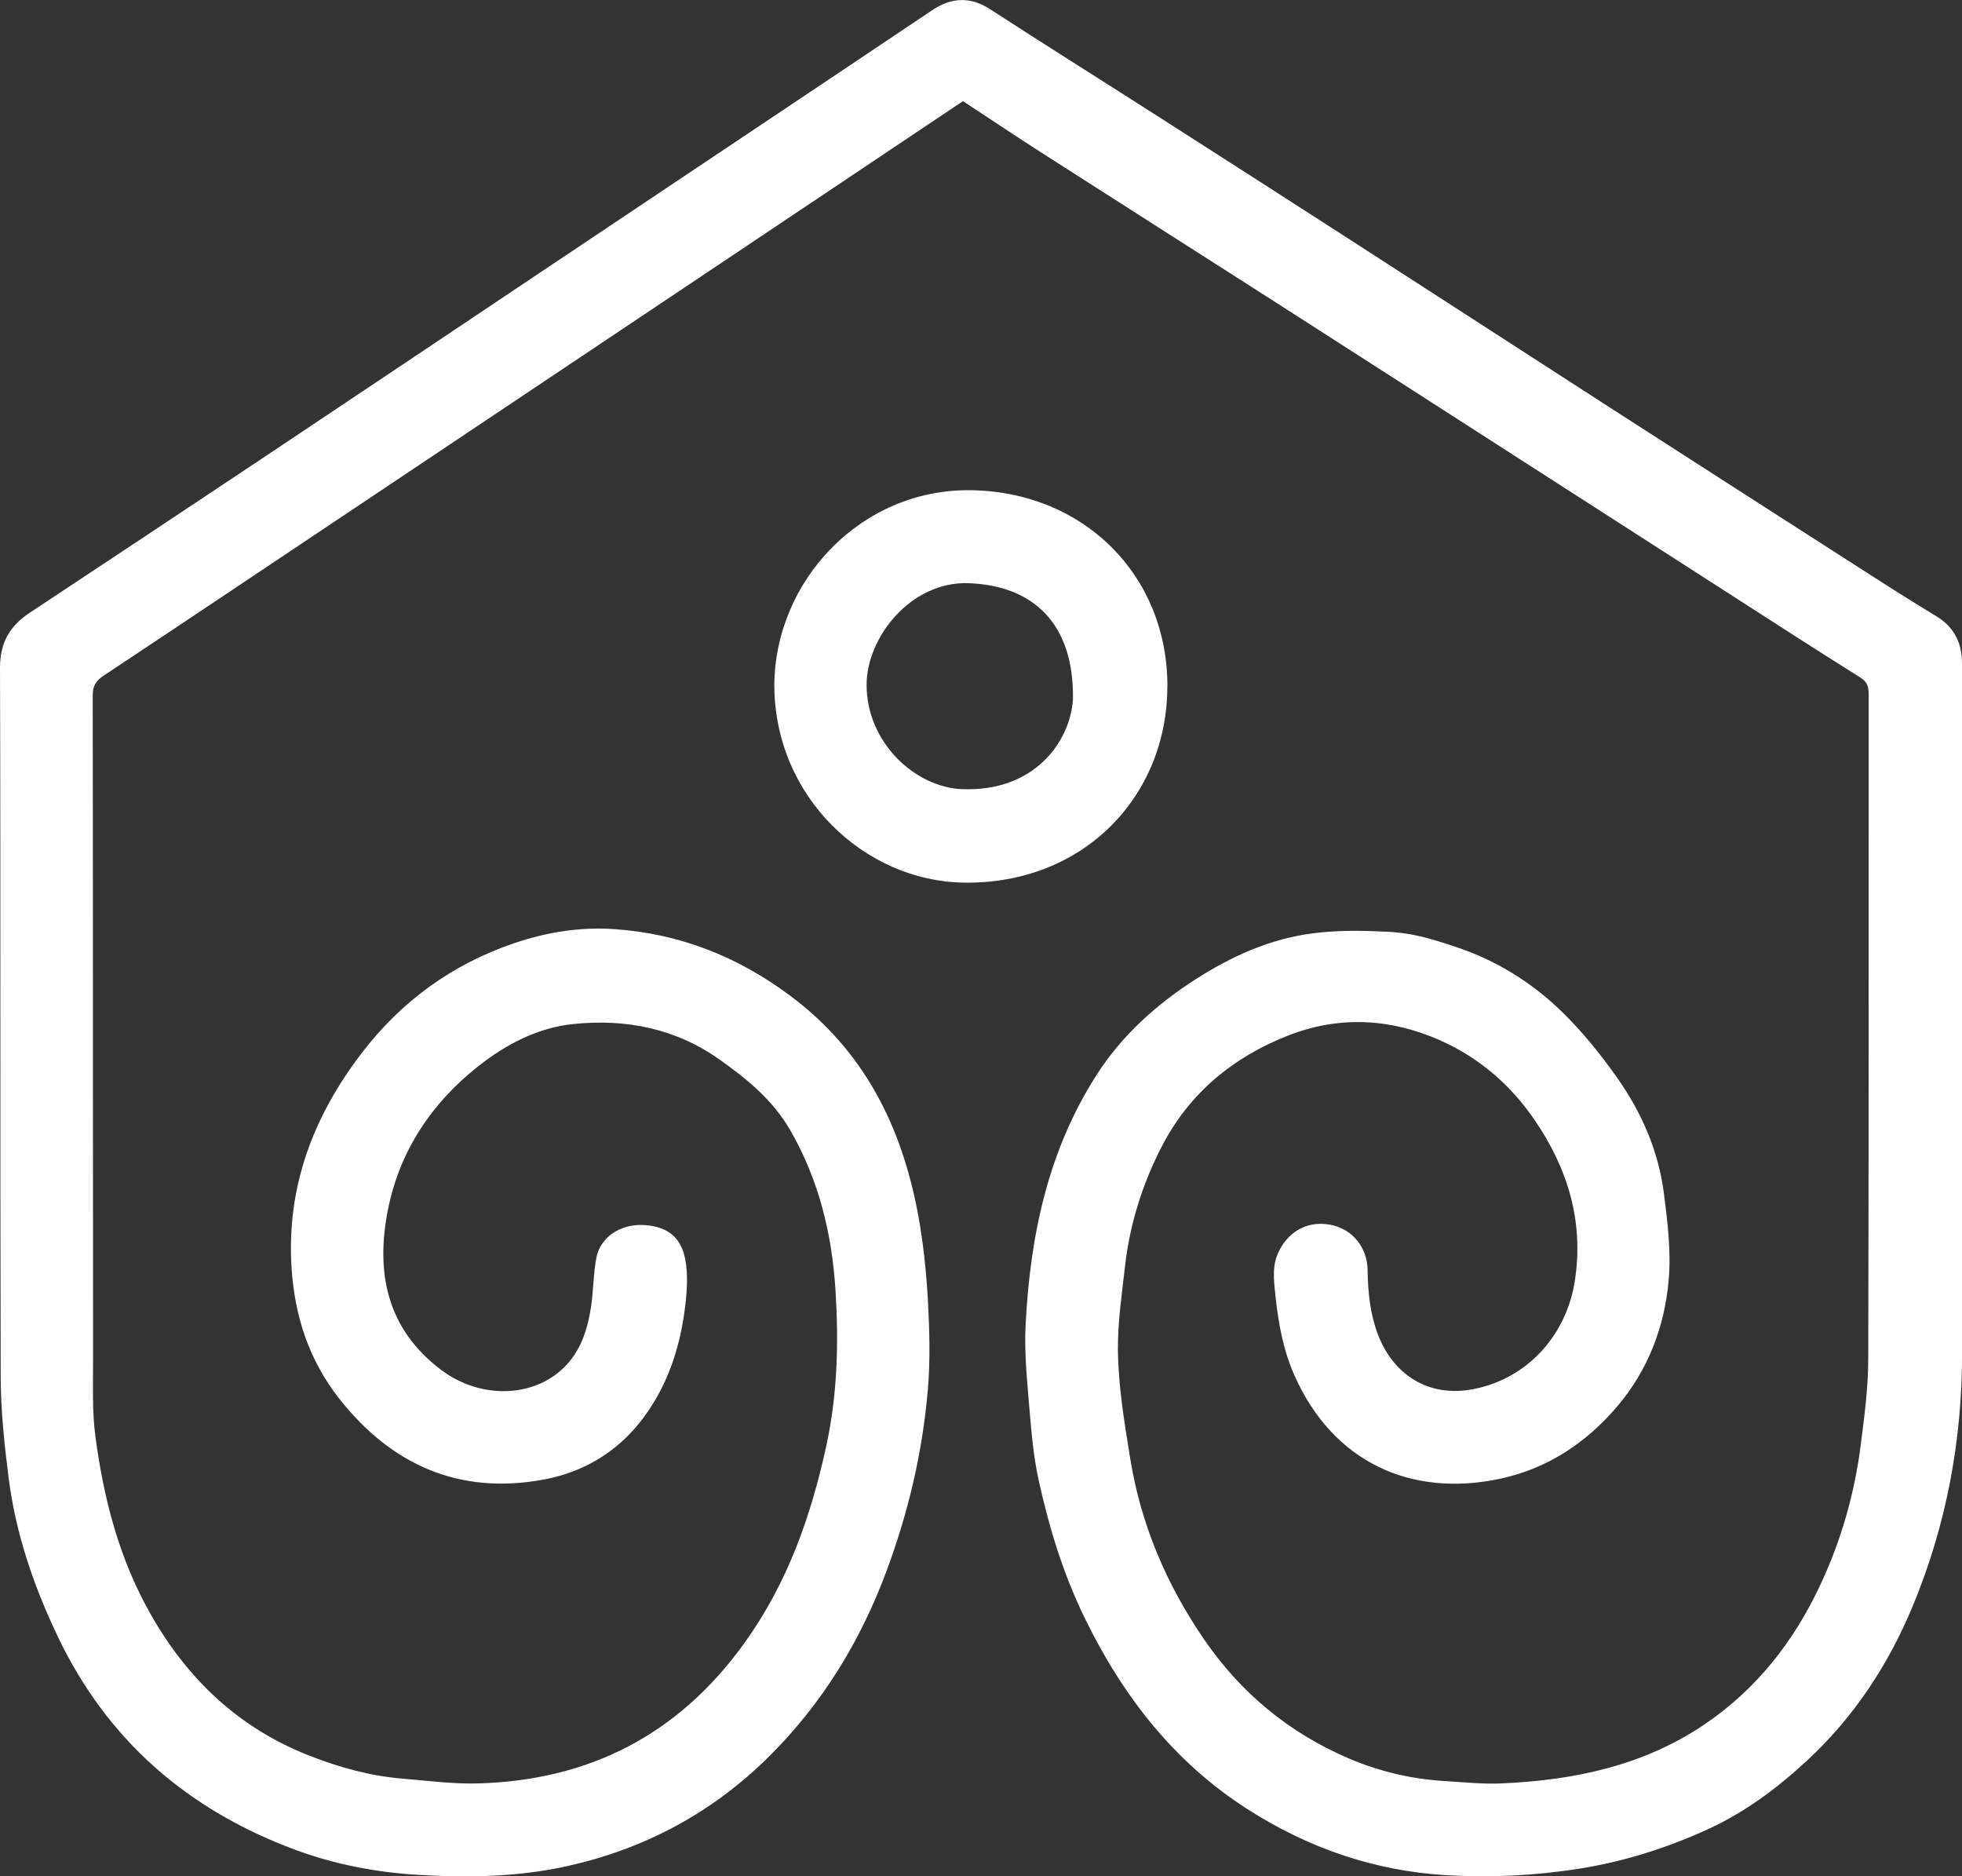 <svg width="479" height="458" viewBox="0 0 479 458" fill="none" xmlns="http://www.w3.org/2000/svg">
<rect x="0" y="0" width="479" height="458" fill="#333333" stroke="none"/>
<g clip-path="url(#clip0_3_2)">
<path d="M479 161.96C479 156.92 477.103 153.071 472.713 150.413C467.427 147.202 462.206 143.927 457.027 140.588C435.991 127.105 414.977 113.602 393.963 100.077C372.16 86.02 350.4 71.921 328.597 57.864C313.273 47.997 297.95 38.151 282.583 28.326C268.986 19.628 255.303 11.058 241.77 2.276C236.847 -0.914 232.243 -0.638 227.554 2.51C219.221 8.102 210.909 13.674 202.576 19.246C179.26 34.834 155.923 50.421 132.607 66.03C109.717 81.342 86.827 96.695 63.916 111.964C45.076 124.532 26.215 137.015 7.332 149.52C2.451 152.731 0 156.75 0 163.002C0.192 220.717 0 278.432 0.171 336.148C0.192 344.399 1.087 352.714 2.131 360.922C3.858 374.405 8.227 387.122 14.066 399.392C26.193 424.847 45.907 441.838 72.164 451.557C81.798 455.108 91.879 457.043 102.023 457.639C114.065 458.362 126.17 458.192 138.084 455.597C157.393 451.387 174.124 442.391 188.062 428.441C200.743 415.745 209.929 400.817 216.259 383.953C221.715 369.407 225.231 354.5 226.531 339.104C227.149 331.873 226.915 324.515 226.531 317.264C226.126 310.267 225.402 303.249 224.123 296.359C220.116 274.945 211.016 256.55 192.964 243.089C180.006 233.413 165.748 227.82 149.7 226.778C141.388 226.246 133.268 227.586 125.361 230.287C110.25 235.454 97.867 244.514 88.234 257.145C76.469 272.563 69.905 289.724 71.184 309.502C71.951 321.347 75.468 332.043 82.799 341.379C95.566 357.605 112.168 364.963 132.713 361.156C145.991 358.689 155.667 350.693 161.698 338.508C164.768 332.298 166.473 325.664 167.282 318.837C167.73 315.052 168.007 311.054 167.282 307.354C166.259 301.995 162.977 299.422 157.372 299.039C151.532 298.635 146.545 301.974 145.586 307.056C144.84 311.054 144.883 315.18 144.265 319.199C143.476 324.175 142.027 329.002 138.553 332.894C131.158 341.209 117.56 341.826 107.692 334.383C94.329 324.281 91.665 310.501 94.734 295.169C97.612 280.878 105.348 269.288 116.75 260.271C123.57 254.891 131.285 250.851 140.002 249.958C152.79 248.639 164.895 251.021 175.616 258.591C182.372 263.376 188.68 268.501 192.943 275.902C199.955 288.044 203.13 301.357 203.983 315.031C204.771 327.599 204.473 340.252 201.766 352.777C197.994 370.151 192.239 386.484 181.732 401.072C165.663 423.422 143.839 434.629 116.516 435.331C110.378 435.48 104.218 434.65 98.081 434.14C90.28 433.481 82.885 431.418 75.574 428.568C58.354 421.827 45.865 409.982 36.828 394.118C29.156 380.657 25.341 366.005 23.316 350.842C22.463 344.548 22.741 338.104 22.719 331.703C22.677 277.731 22.719 223.737 22.634 169.765C22.634 167.51 23.337 166.234 25.192 165.001C48.188 149.732 71.12 134.357 94.074 119.024C122.014 100.353 149.955 81.661 177.875 62.989C196.928 50.251 215.96 37.513 235.099 24.69C241.557 28.922 247.887 33.175 254.323 37.3C273.227 49.422 292.174 61.458 311.1 73.58C329.237 85.191 347.331 96.844 365.447 108.477C384.01 120.407 402.573 132.337 421.136 144.267C432.134 151.327 443.11 158.451 454.192 165.384C456.068 166.553 456.217 167.893 456.217 169.722C456.196 223.694 456.26 277.688 456.11 331.661C456.11 338.678 455.173 345.738 454.277 352.714C452.764 364.644 449.482 376.085 444.346 386.994C437.867 400.817 428.745 412.406 416.021 420.998C401.039 431.078 384.117 434.565 366.448 435.331C361.824 435.522 357.177 435.012 352.553 434.735C344.496 434.246 336.739 432.396 329.343 429.249C314.723 422.997 302.937 413.257 293.943 400.136C284.757 386.739 278.513 372.065 275.934 356.031C274.506 347.206 272.993 338.295 272.929 329.385C272.886 322.601 273.909 315.754 274.676 308.949C275.849 298.72 278.918 289.023 283.606 279.9C290.32 266.843 301.061 258.017 314.552 252.743C326.828 247.959 339.232 248.533 351.38 253.849C361.12 258.124 368.835 264.844 374.739 273.499C382.689 285.174 386.631 297.891 384.543 312.266C382.582 325.749 373.077 336.445 359.799 339.061C348.631 341.273 339.999 335.382 336.355 325.6C334.458 320.517 333.968 315.35 333.883 310.012C333.798 304.525 330.26 300.187 325.272 299.06C319.753 297.805 314.851 300.187 312.25 305.376C310.524 308.821 310.972 312.33 311.355 316.051C312.08 322.856 313.231 329.47 316.044 335.765C325.4 356.839 344.432 365.664 366.384 360.922C377.829 358.434 387.228 352.224 394.815 343.314C402.403 334.383 406.388 323.835 407.39 312.436C408.008 305.461 407.113 298.273 406.218 291.277C404.896 280.942 400.783 271.521 394.794 263.057C390.787 257.379 386.354 251.871 381.388 247.023C373.95 239.793 365.234 234.349 355.217 231.074C349.313 229.138 344.624 227.543 337.122 227.373C331.453 227.097 325.635 227.118 320.03 227.884C309.778 229.287 300.486 233.519 291.812 239.091C282.285 245.215 273.973 252.68 267.835 262.207C255.879 280.75 251.51 301.591 250.401 323.239C250.103 328.875 250.529 334.574 251.019 340.231C251.638 347.312 252.064 354.5 253.598 361.411C256.134 372.937 259.587 384.208 264.809 394.926C274.08 413.938 286.59 430.121 304.621 441.647C319.412 451.11 335.566 456.682 353.043 457.724C363.806 458.362 374.568 457.851 385.353 456.171C396.35 454.449 406.729 451.153 416.725 446.623C425.804 442.497 433.732 436.628 441.085 429.823C452.679 419.105 461.076 406.282 467.044 391.864C475.164 372.257 479 351.735 479.021 330.512C479.021 291.49 479.021 252.446 479.021 213.423C479.021 196.304 479 179.164 479.021 162.045L479 161.96Z" fill="white"/>
<path d="M285.013 167.468C284.992 140.396 264.638 120.066 237.06 119.662C210.334 119.258 189.192 141.63 189.042 167.276C189.106 194.539 211.101 215.06 235.227 215.443C264.425 215.932 285.013 194.454 284.992 167.489L285.013 167.468ZM234.992 192.646C223.398 192.2 211.591 181.269 211.57 167.191C211.57 155.538 222.375 141.906 236.399 142.353C252.298 142.906 262.23 152.241 261.953 170.679C261.228 181.375 252.256 193.305 234.971 192.625L234.992 192.646Z" fill="white"/>
</g>
<defs>
<clipPath id="clip0_3_2">
<rect width="479" height="458" fill="white"/>
</clipPath>
</defs>
</svg>
